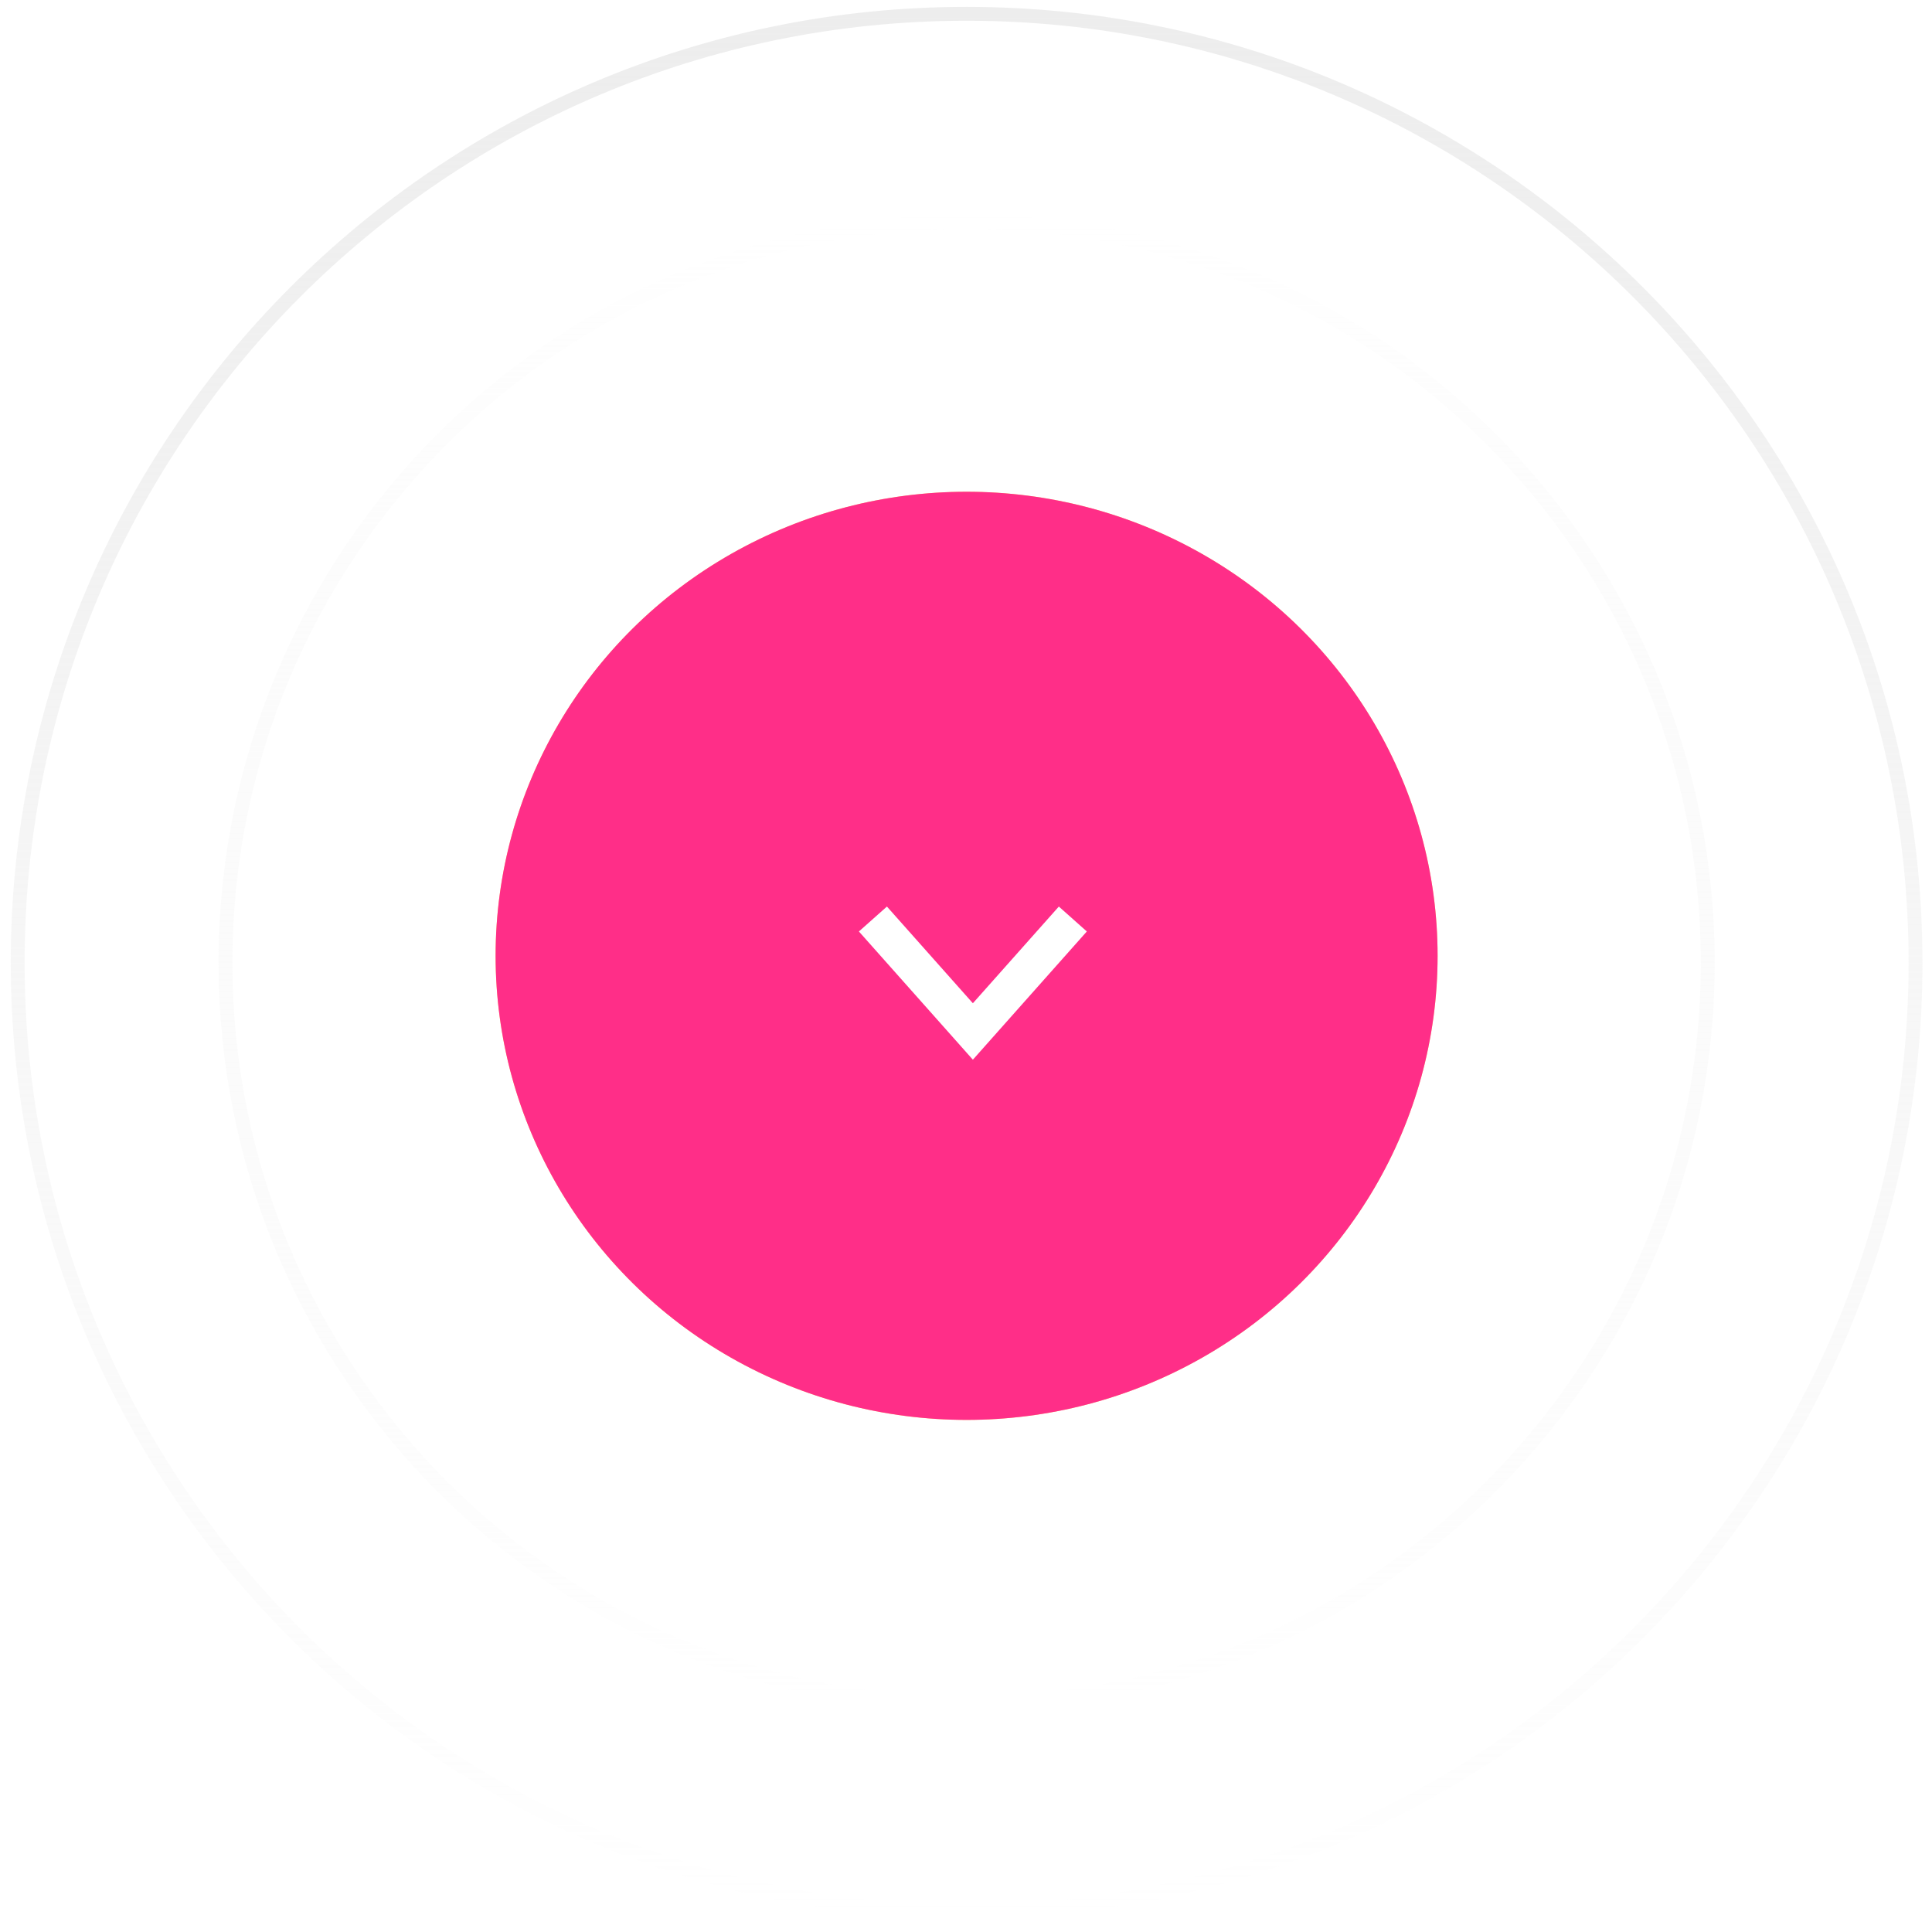 <?xml version="1.0" encoding="UTF-8"?> <svg xmlns="http://www.w3.org/2000/svg" width="113" height="113" viewBox="0 0 113 113" fill="none"><path d="M111.632 56.309C111.632 25.88 86.964 1.213 56.535 1.213C26.107 1.213 1.44 25.88 1.439 56.309C1.439 86.737 26.106 111.405 56.535 111.405V112.216L55.812 112.211C25.51 111.827 1.017 87.334 0.634 57.031L0.629 56.309C0.629 25.433 25.659 0.403 56.535 0.402L57.258 0.407C87.801 0.794 112.442 25.674 112.442 56.309L112.438 57.031C112.051 87.575 87.17 112.216 56.535 112.216V111.405C86.964 111.405 111.632 86.737 111.632 56.309Z" fill="url(#paint0_linear_4977_6323)"></path><path d="M100.289 56.31C100.289 80.474 80.7 100.063 56.536 100.063C32.372 100.063 12.783 80.474 12.783 56.31C12.783 32.145 32.372 12.557 56.536 12.557C80.7 12.557 100.289 32.145 100.289 56.31Z" fill="url(#paint1_linear_4977_6323)" fill-opacity="0.99"></path><path d="M99.479 56.31C99.479 32.593 80.253 13.367 56.536 13.367C32.82 13.367 13.594 32.593 13.594 56.31C13.594 80.026 32.82 99.252 56.536 99.252V100.063L55.407 100.049C32.14 99.46 13.387 80.706 12.798 57.438L12.783 56.31C12.783 32.145 32.372 12.557 56.536 12.557L57.665 12.571C81.308 13.17 100.289 32.523 100.289 56.31L100.276 57.438C99.677 81.081 80.323 100.063 56.536 100.063V99.252C80.253 99.252 99.479 80.026 99.479 56.31Z" fill="url(#paint2_linear_4977_6323)"></path><g filter="url(#filter0_i_4977_6323)"><ellipse cx="56.535" cy="55.905" rx="27.548" ry="27.143" fill="#FFD66D"></ellipse><ellipse cx="56.535" cy="55.905" rx="27.548" ry="27.143" fill="#FF2E88"></ellipse></g><path d="M63.567 54.48L56.902 61.98L50.236 54.48L51.875 53.023L56.902 58.679L61.93 53.023L63.567 54.48Z" fill="white"></path><defs><filter id="filter0_i_4977_6323" x="28.987" y="28.762" width="55.097" height="54.285" filterUnits="userSpaceOnUse" color-interpolation-filters="sRGB"><feFlood flood-opacity="0" result="BackgroundImageFix"></feFlood><feBlend mode="normal" in="SourceGraphic" in2="BackgroundImageFix" result="shape"></feBlend><feColorMatrix in="SourceAlpha" type="matrix" values="0 0 0 0 0 0 0 0 0 0 0 0 0 0 0 0 0 0 127 0" result="hardAlpha"></feColorMatrix><feOffset></feOffset><feGaussianBlur stdDeviation="8.102"></feGaussianBlur><feComposite in2="hardAlpha" operator="arithmetic" k2="-1" k3="1"></feComposite><feColorMatrix type="matrix" values="0 0 0 0 1 0 0 0 0 1 0 0 0 0 1 0 0 0 0.55 0"></feColorMatrix><feBlend mode="normal" in2="shape" result="effect1_innerShadow_4977_6323"></feBlend></filter><linearGradient id="paint0_linear_4977_6323" x1="56.535" y1="0.402" x2="56.535" y2="112.216" gradientUnits="userSpaceOnUse"><stop stop-color="#EDEDED"></stop><stop offset="1" stop-color="#EEEEEE" stop-opacity="0"></stop></linearGradient><linearGradient id="paint1_linear_4977_6323" x1="56.536" y1="12.557" x2="56.536" y2="100.063" gradientUnits="userSpaceOnUse"><stop stop-color="white"></stop><stop offset="0.55" stop-color="white" stop-opacity="0.45"></stop><stop offset="1" stop-color="white" stop-opacity="0"></stop></linearGradient><linearGradient id="paint2_linear_4977_6323" x1="56.536" y1="12.557" x2="56.536" y2="100.063" gradientUnits="userSpaceOnUse"><stop stop-color="white"></stop><stop offset="1" stop-color="#EEEEEE" stop-opacity="0"></stop></linearGradient></defs></svg> 
